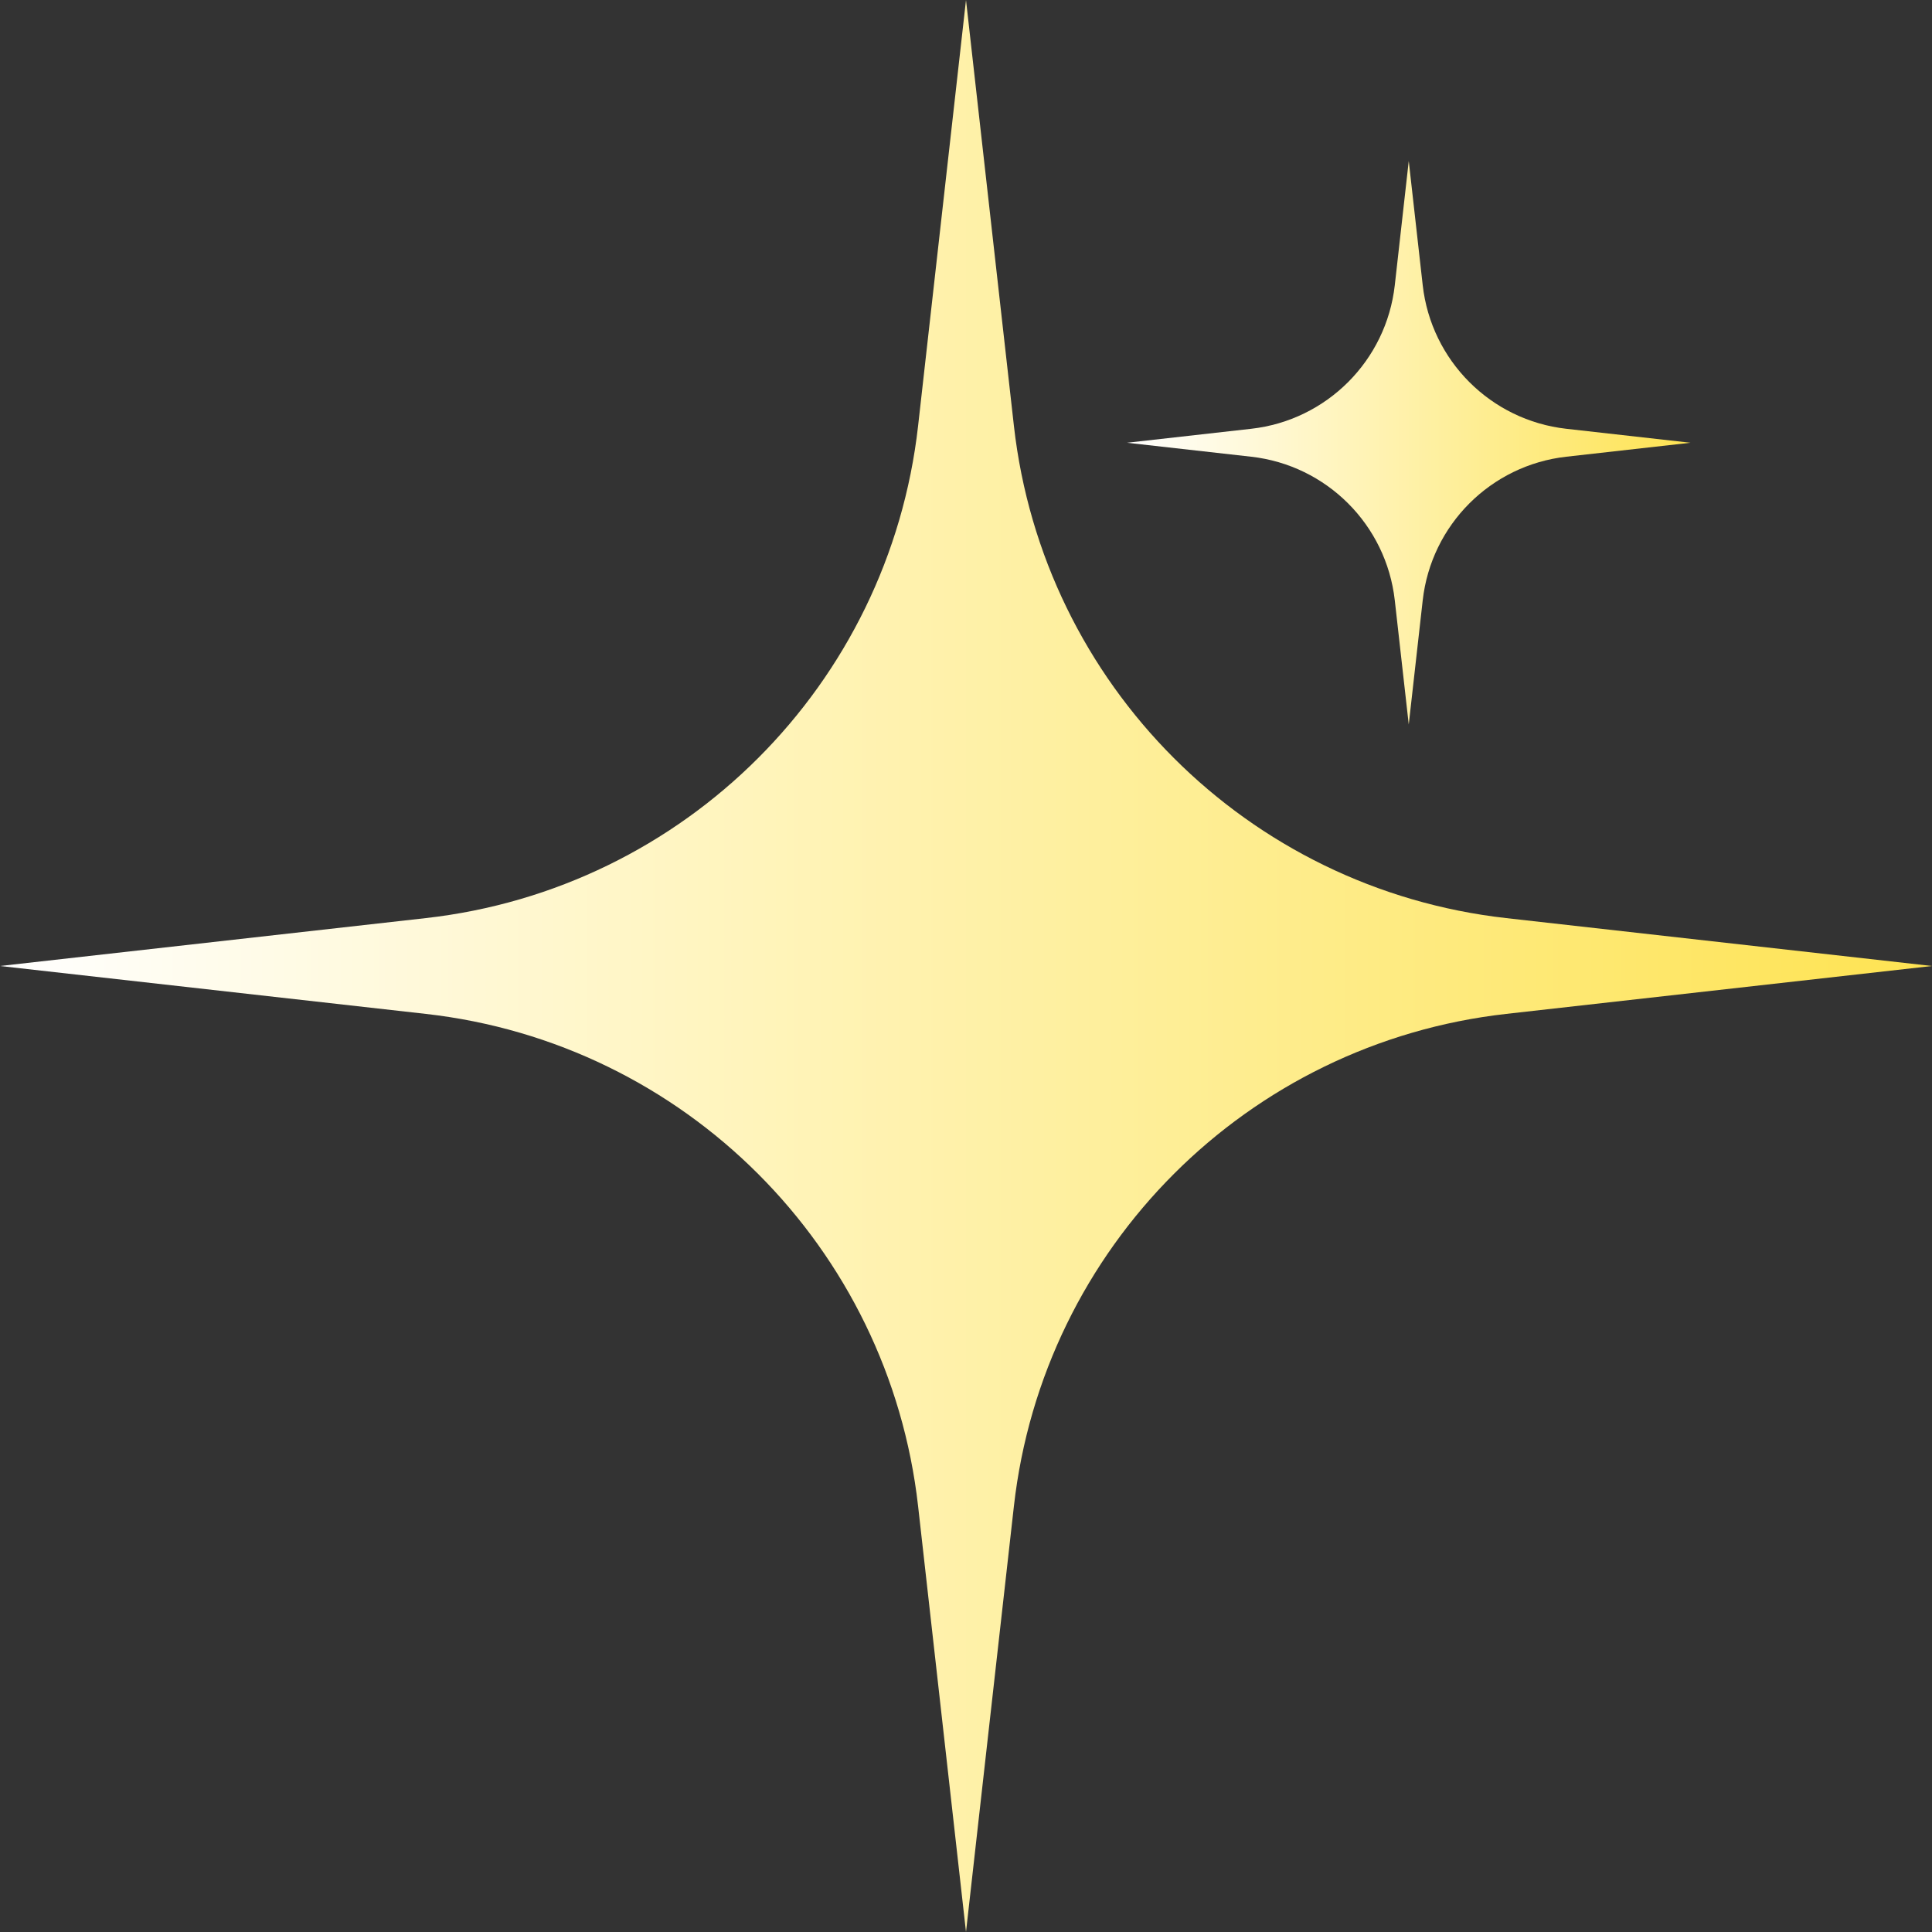 <svg width="48" height="48" viewBox="0 0 48 48" fill="none" xmlns="http://www.w3.org/2000/svg">
<rect x="0" y="0" width="48" height="48" fill="#333333" stroke="none"/>
<path d="M24 0L25.19 10.579C25.914 17.01 30.99 22.086 37.421 22.81L48 24L37.421 25.19C30.99 25.914 25.914 30.989 25.19 37.421L24 48L22.81 37.421C22.086 30.99 17.011 25.914 10.579 25.19L0 24L10.579 22.81C17.01 22.086 22.086 17.011 22.81 10.579L24 0Z" fill="url(#paint0_linear_1999_4700)"/>
<path d="M35 4L35.347 7.086C35.558 8.961 37.039 10.442 38.914 10.653L42 11L38.914 11.347C37.039 11.558 35.558 13.039 35.347 14.915L35 18L34.653 14.915C34.442 13.039 32.961 11.558 31.085 11.347L28 11L31.085 10.653C32.961 10.442 34.442 8.961 34.653 7.086L35 4Z" fill="url(#paint1_linear_1999_4700)"/>
<defs>
<linearGradient id="paint0_linear_1999_4700" x1="0" y1="24" x2="48" y2="24" gradientUnits="userSpaceOnUse">
<stop stop-color="white"/>
<stop offset="1" stop-color="#FEE352"/>
</linearGradient>
<linearGradient id="paint1_linear_1999_4700" x1="28" y1="11" x2="42" y2="11" gradientUnits="userSpaceOnUse">
<stop stop-color="white"/>
<stop offset="1" stop-color="#FEE352"/>
</linearGradient>
</defs>
</svg>
